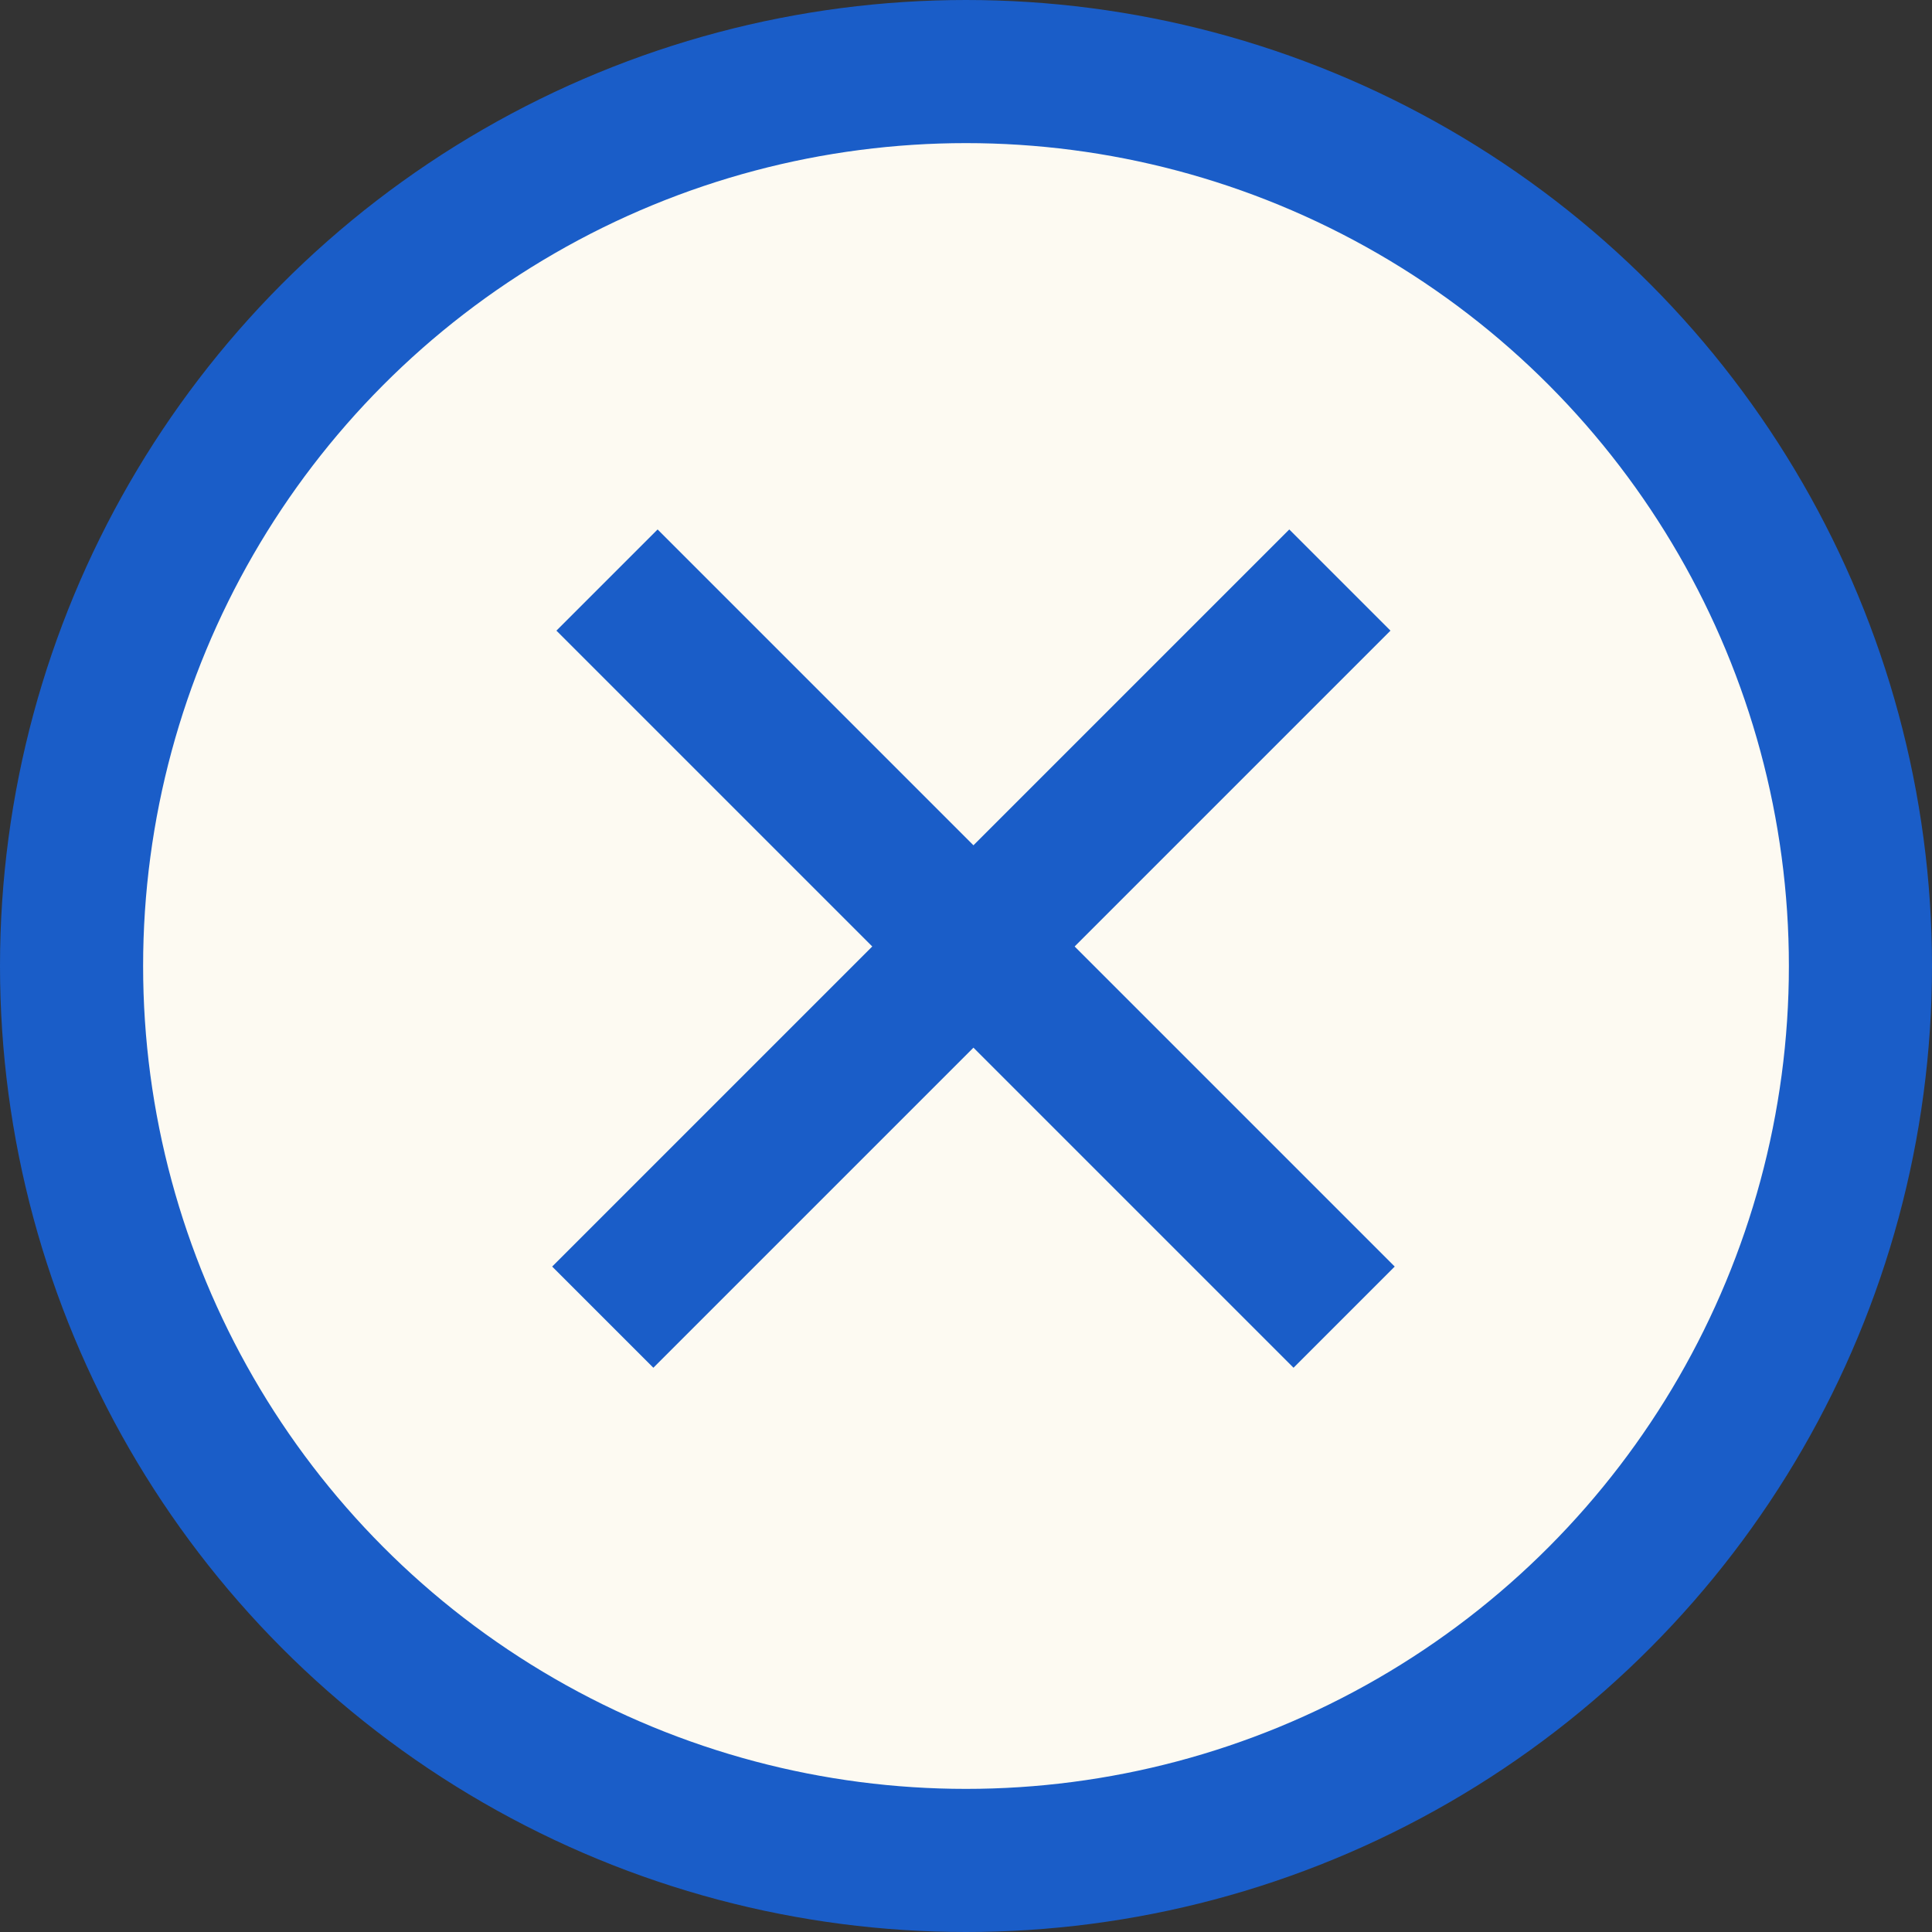 <?xml version="1.0" encoding="UTF-8"?>
<svg width="27px" height="27px" viewBox="0 0 27 27" version="1.1" xmlns="http://www.w3.org/2000/svg" xmlns:xlink="http://www.w3.org/1999/xlink">
    <rect x="0" y="0" width="27" height="27" fill="#333333" stroke="none"/>
    <!-- Generator: Sketch 53.2 (72643) - https://sketchapp.com -->
    <title>Group 4</title>
    <desc>Created with Sketch.</desc>
    <defs>
        <circle id="path-1" cx="12.5" cy="12.5" r="12.5"></circle>
    </defs>
    <g id="Homepage" stroke="none" stroke-width="1" fill="none" fill-rule="evenodd">
        <g id="1.1-Email-Capture" transform="translate(-950, -107)">
            <g id="Group-4" transform="translate(951, 108)">
                <g id="Group-2">
                    <g id="Oval">
                        <mask id="mask-2" fill="white">
                            <use xlink:href="#path-1"></use>
                        </mask>
                        <use id="Mask" stroke="#1A5DC8" stroke-width="2" fill="#FDFAF2" fill-rule="nonzero" xlink:href="#path-1"></use>
                    </g>
                </g>
                <g id="Group-6" transform="translate(12.604, 12.592) rotate(-315) translate(-12.604, -12.592) translate(5.104, 5.092)" stroke="#1A5DC8" stroke-width="2">
                    <path d="M7.242,14.568 L7.242,0" id="Stroke-1"></path>
                    <path d="M0,7.242 L14.568,7.242" id="Stroke-3"></path>
                </g>
            </g>
        </g>
    </g>
</svg>